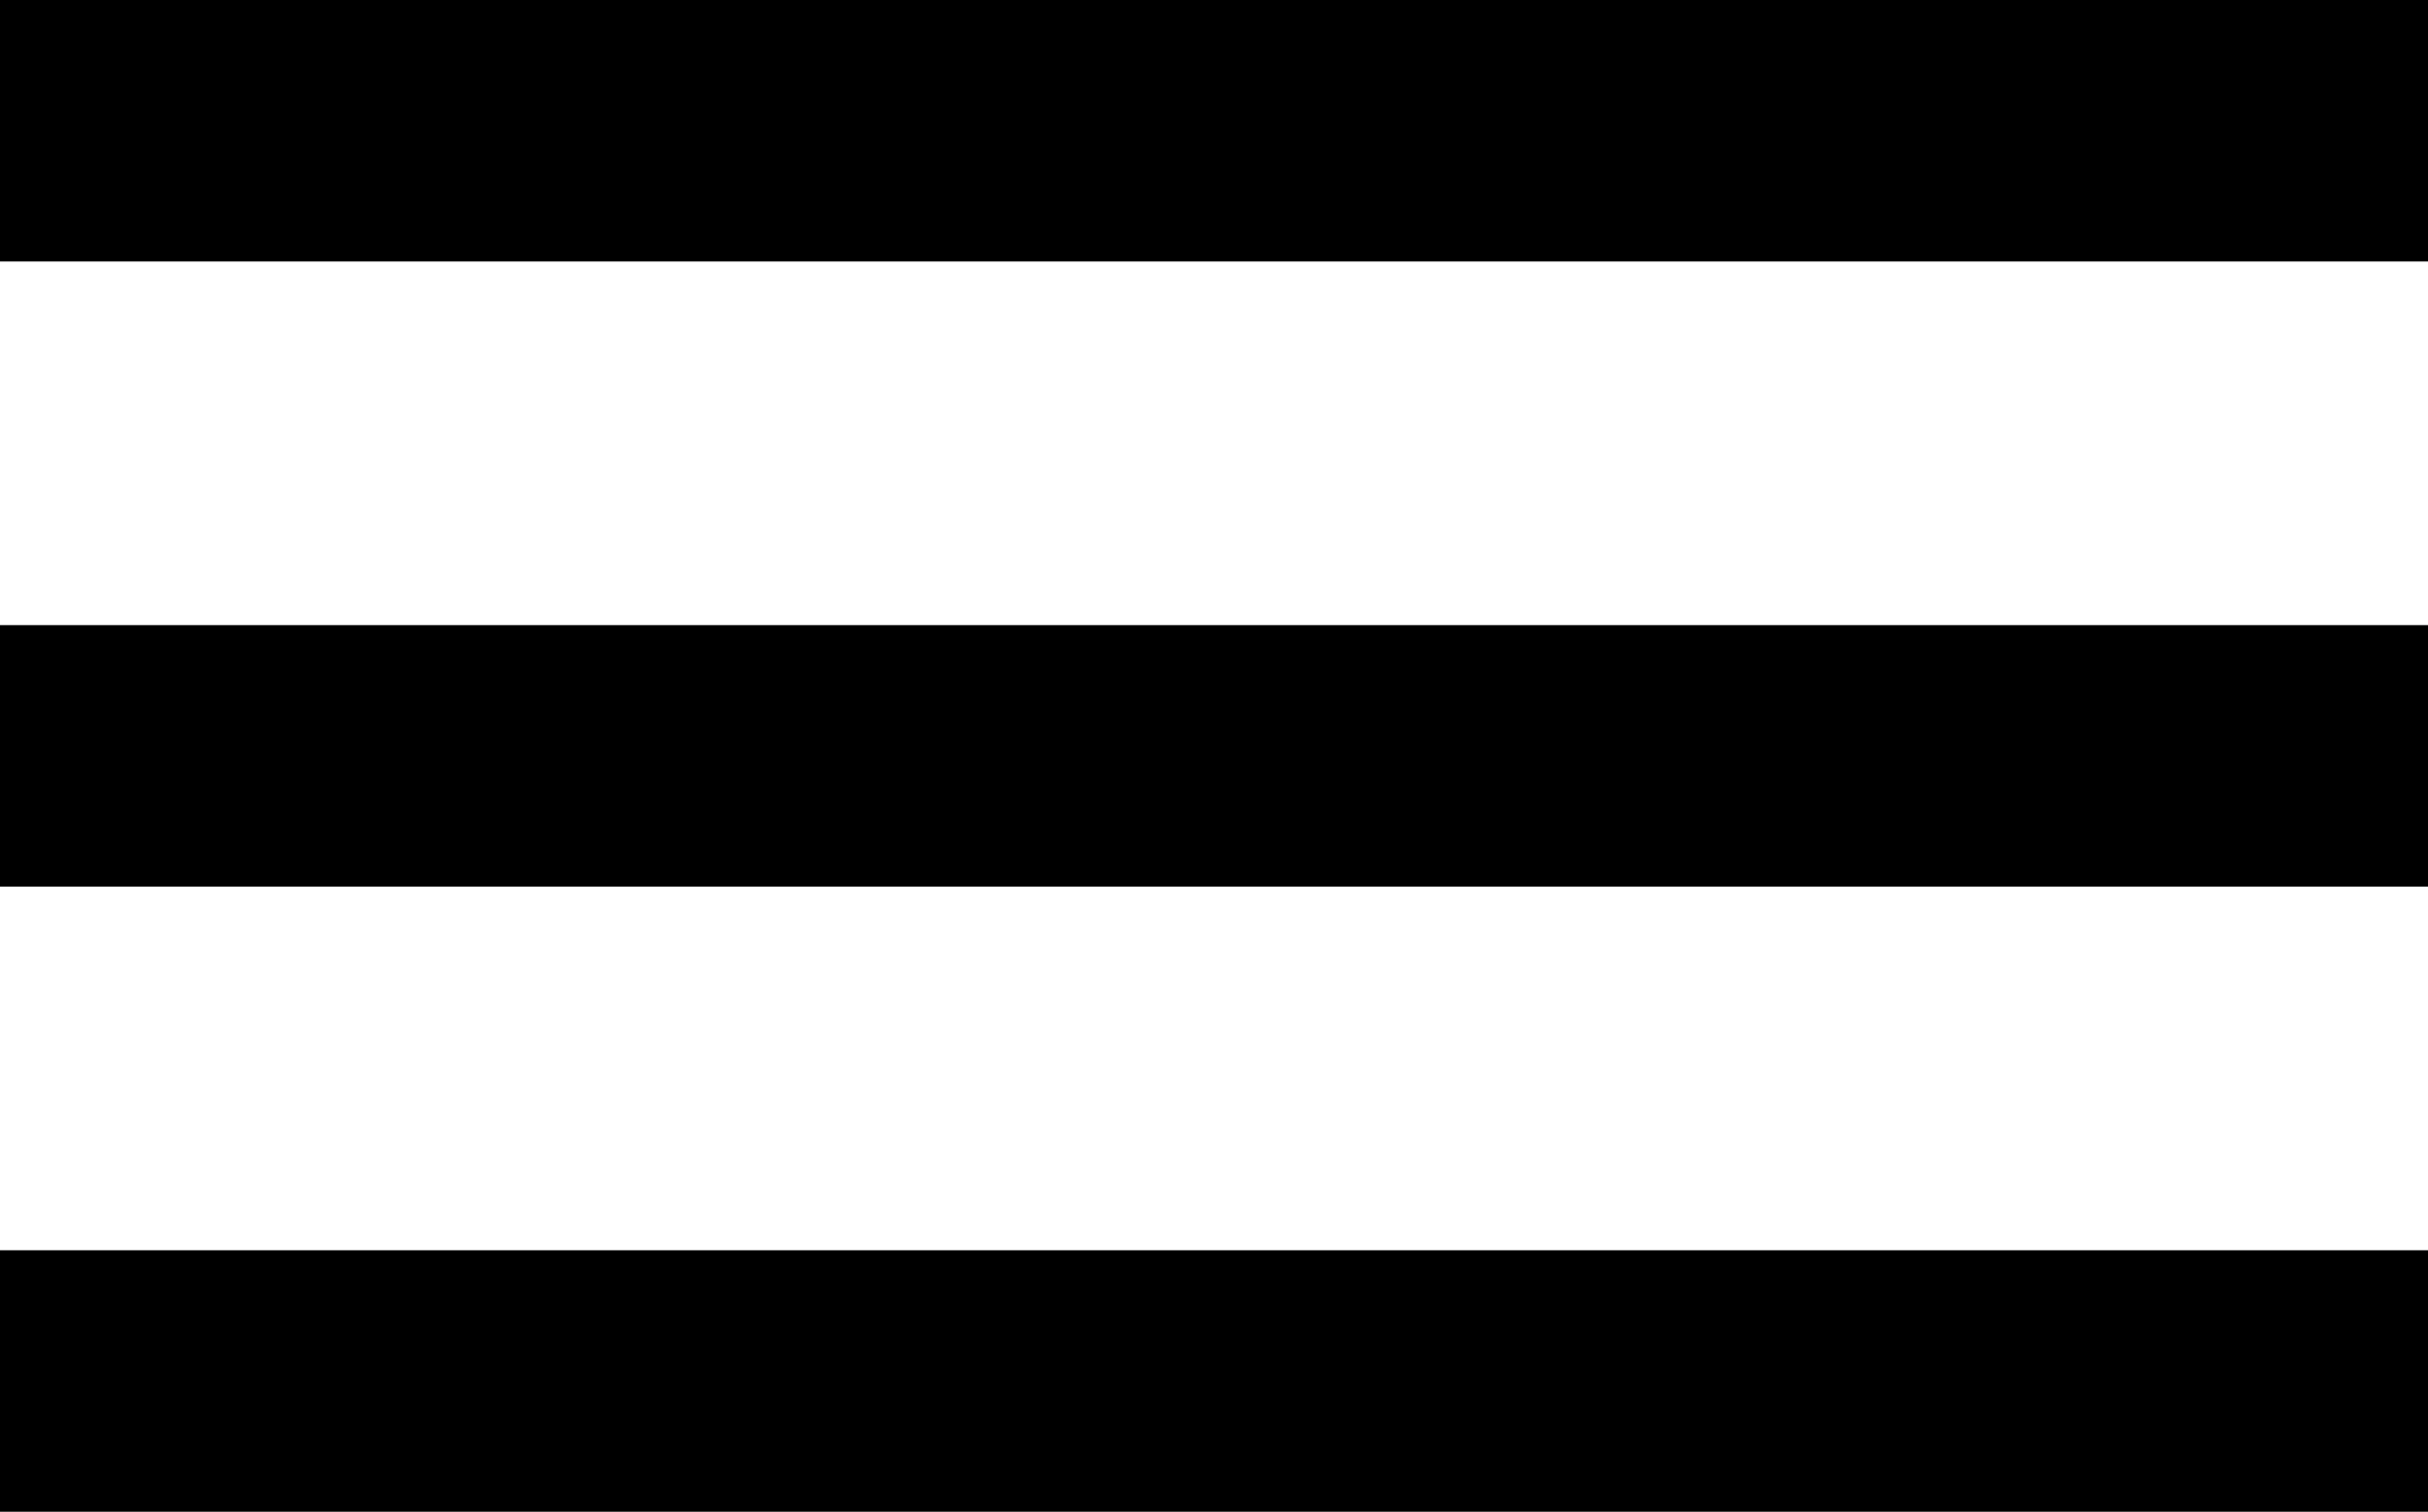 <?xml version="1.0" encoding="UTF-8"?> <!-- Generator: Adobe Illustrator 25.4.1, SVG Export Plug-In . SVG Version: 6.00 Build 0) --> <svg xmlns="http://www.w3.org/2000/svg" xmlns:xlink="http://www.w3.org/1999/xlink" id="Layer_1" x="0px" y="0px" viewBox="0 0 29.71 18.5" style="enable-background:new 0 0 29.71 18.5;" xml:space="preserve"> <g> <rect width="29.71" height="3.2"></rect> <rect y="7.65" width="29.71" height="3.2"></rect> <rect y="15.3" width="29.71" height="3.2"></rect> </g> </svg> 